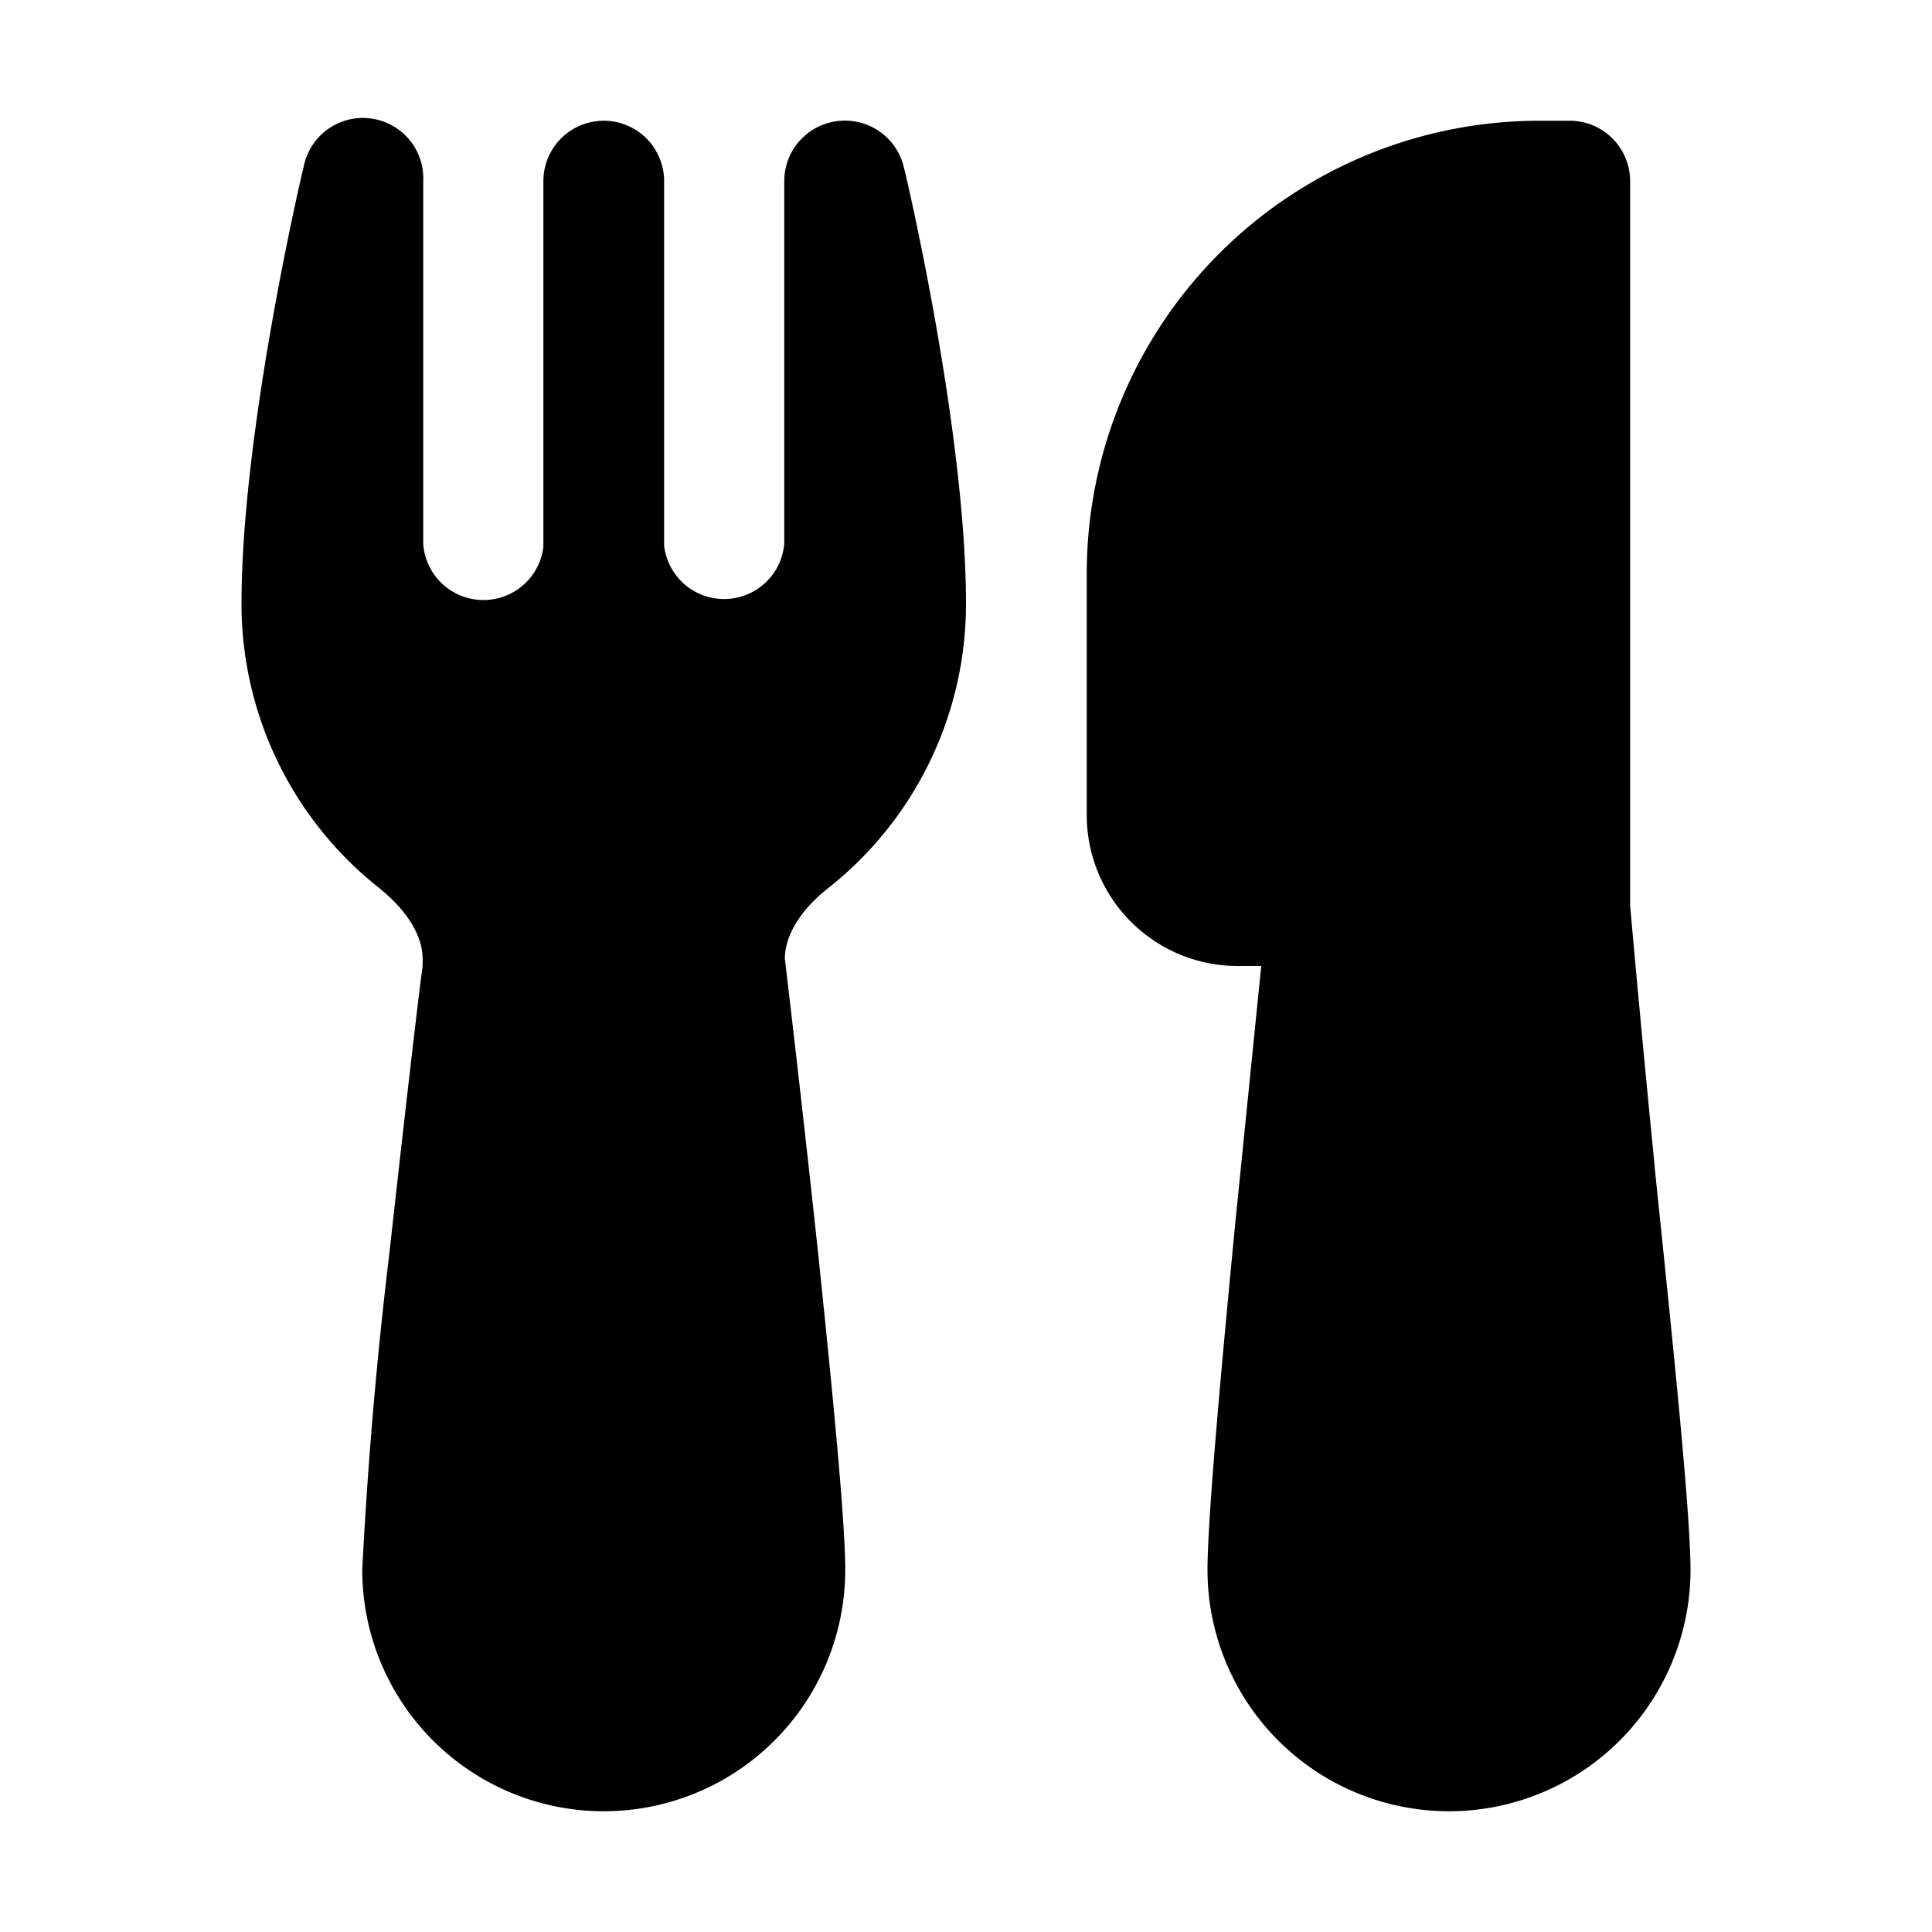 <svg width="32" height="32" viewBox="0 0 32 32" xmlns="http://www.w3.org/2000/svg"><path d="M18 9.5A7.5 7.5 0 0 1 25.5 2h.5a1 1 0 0 1 1 1v12a425.1 425.1 0 0 0 .4 4.25l.01.12c.27 2.6.59 5.65.59 6.63a4 4 0 1 1-8 0c0-.84.23-3.37.46-5.74l.43-4.26h-.39a2.5 2.5 0 0 1-2.5-2.5v-4Zm-3.03-6.73A1 1 0 0 0 13.94 2a1 1 0 0 0-.95 1v6a1 1 0 0 1-1.99.04V3a1 1 0 1 0-2 0v6.06a1 1 0 0 1-1.99-.05V3a1 1 0 0 0-1.98-.24C5 2.87 4 7.14 4 10a6 6 0 0 0 2.27 4.7c.5.4.73.82.73 1.18V16c-.07.5-.31 2.59-.55 4.75A76.48 76.48 0 0 0 6 26a4 4 0 0 0 8 0c0-.84-.23-3.13-.45-5.25a461.5 461.5 0 0 0-.55-4.87c0-.36.23-.79.73-1.18A6 6 0 0 0 16 10c0-2.86-1-7.14-1.03-7.23Zm-1.08-.76h.02-.01Z"/></svg>